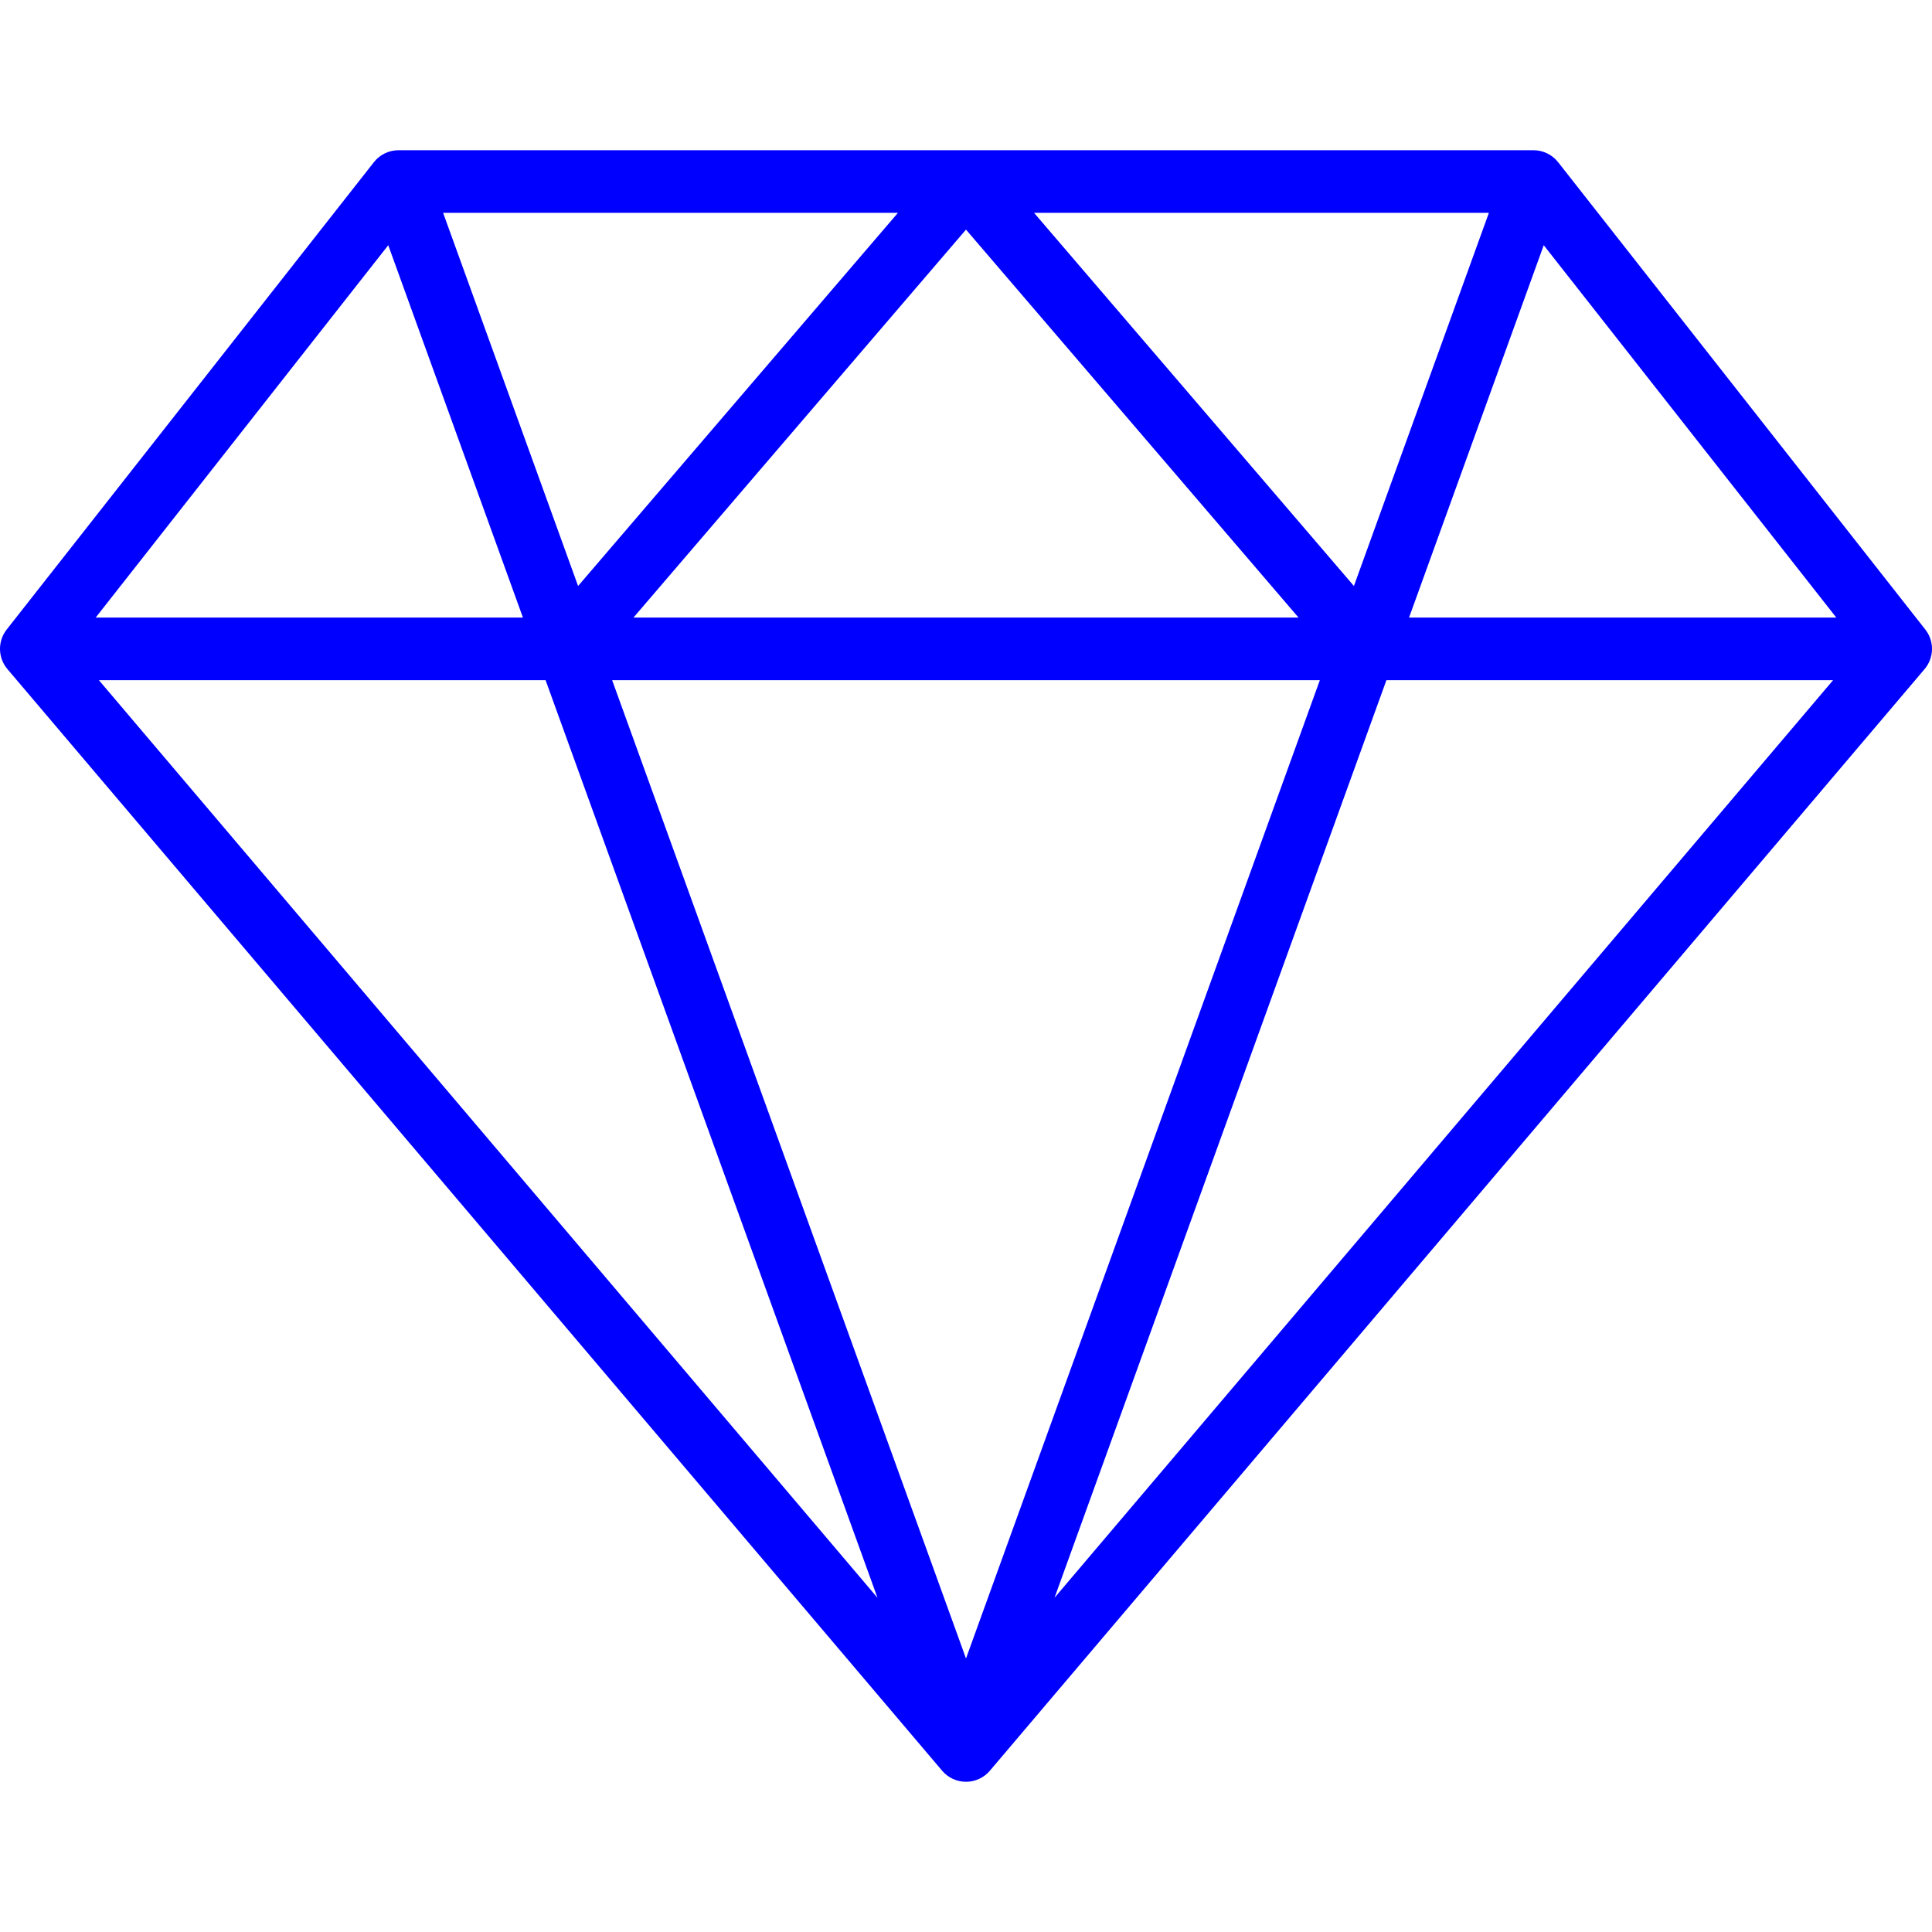 <svg xmlns="http://www.w3.org/2000/svg" xmlns:xlink="http://www.w3.org/1999/xlink" fill="#0000ff" height="800px" width="800px" version="1.1" id="Layer_1" viewBox="0 0 512 512" xml:space="preserve" data-originalfillcolor="#800080" transform="rotate(0) scale(1, 1)">
<g>
	<g>
		<path d="M510.228,166.833L412.915,42.98c-1.573-2-3.978-3.169-6.522-3.169H105.606c-2.545,0-4.95,1.169-6.521,3.169L1.772,166.833    c-2.435,3.1-2.352,7.485,0.198,10.49l247.706,291.94c1.576,1.858,3.888,2.927,6.324,2.927c2.436,0,4.748-1.07,6.324-2.927    l247.706-291.94C512.58,174.318,512.663,169.932,510.228,166.833z M394.573,56.398l-35.771,98.898l-84.771-98.898H394.573z     M344.127,163.664H167.872l88.127-102.815L344.127,163.664z M237.968,56.398l-84.77,98.898l-35.773-98.898H237.968z     M102.891,64.984l35.694,98.68H25.357L102.891,64.984z M26.207,180.251h118.377l87.96,243.183L26.207,180.251z M255.999,439.514    l-93.776-259.263h187.551L255.999,439.514z M279.455,423.433l87.959-243.182h118.377L279.455,423.433z M373.413,163.664    l35.693-98.681l77.535,98.681H373.413z" fill="#0000ff"/>
	</g>
</g>
</svg>